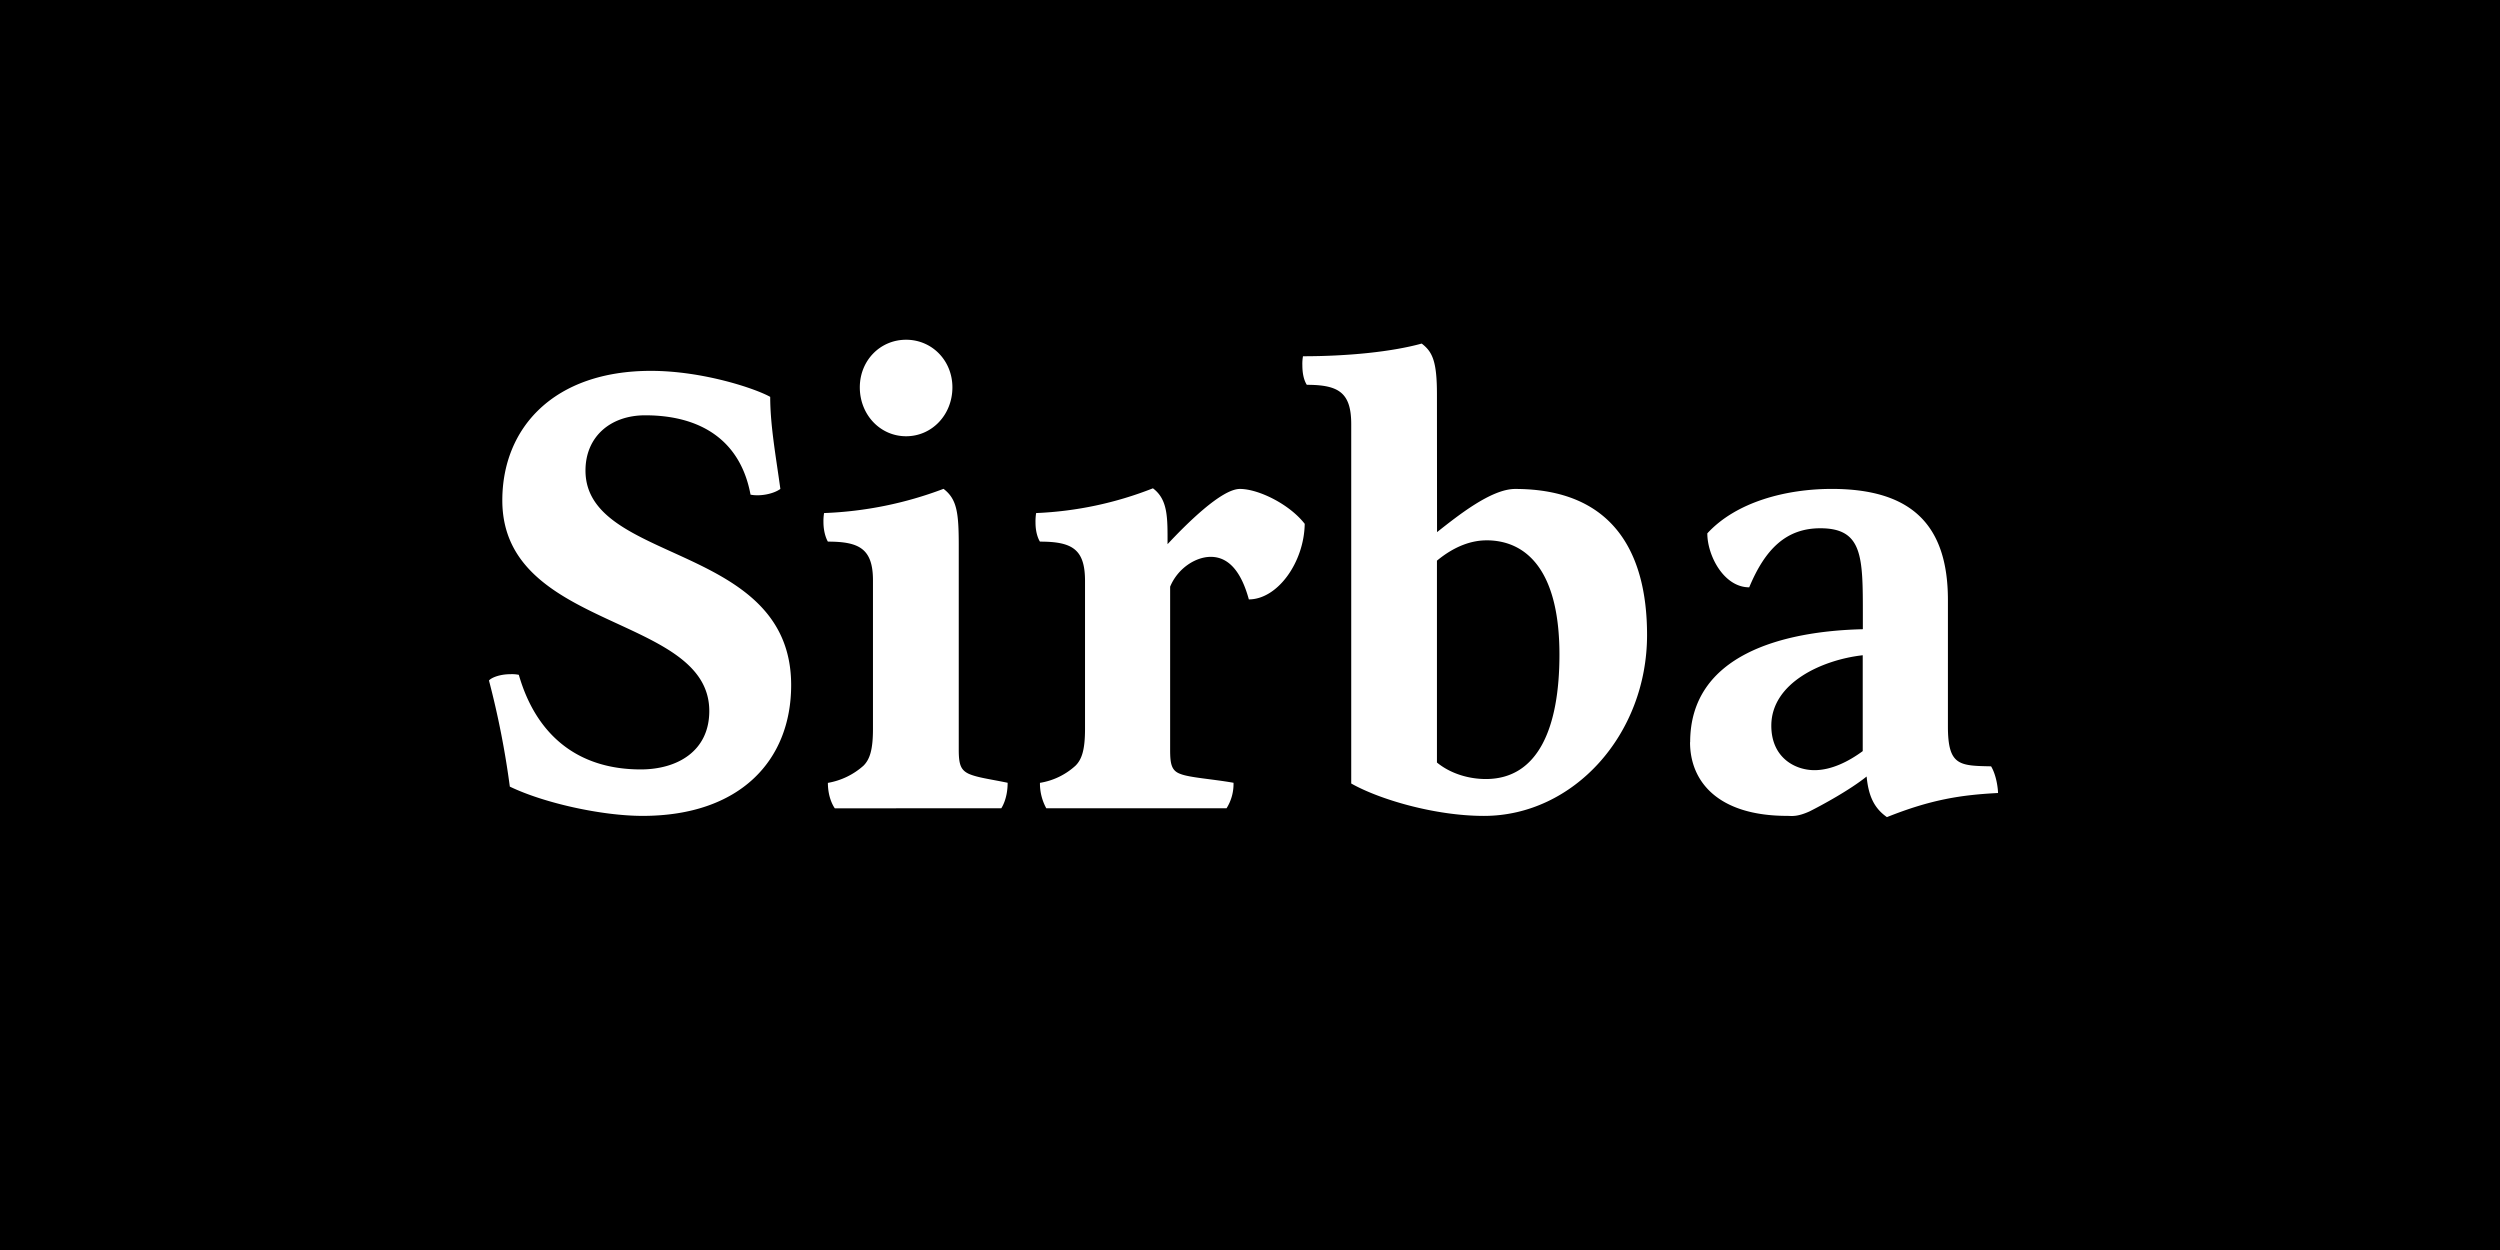 <?xml version="1.0" encoding="UTF-8"?>
<svg xmlns="http://www.w3.org/2000/svg" xmlns:xlink="http://www.w3.org/1999/xlink" id="Layer_1" data-name="Layer 1" viewBox="0 0 1080 540">
  <defs>
    <style>.cls-1{fill:none;}.cls-2{clip-path:url(#clip-path);}.cls-3{fill:#fff;}</style>
    <clipPath id="clip-path">
      <rect class="cls-1" width="1080" height="540"></rect>
    </clipPath>
  </defs>
  <g class="cls-2">
    <rect width="1080" height="540"></rect>
    <g class="cls-2">
      <path class="cls-3" d="M804.7,324.48c-6.31,4.66-13.71,8.23-20.84,8.23-8.5,0-18.65-5.48-18.65-19.2,0-18.65,22.21-28.52,39.49-30.44Zm-74.6-3.84c0,17,12.07,31.82,42,31.82,1.91,0,4.11.54,9.59-1.92,5.49-2.75,17.56-9.33,24.69-15.09.82,8.5,3.29,13.71,8.77,17.55,19.2-7.67,32.09-9.59,48-10.42,0-1.37-.54-7.4-3-11.52-13.71-.27-18.65-.27-18.65-17.27V259.21c0-32.63-15.91-48-50.19-48-19.47,0-41.14,5.49-53.75,19.2,0,9.6,7.13,23.31,18.1,23.31,6.86-16.46,15.91-25.51,30.72-25.51,18.37,0,18.37,12.34,18.37,37.3v6.31c-34.55.82-74.6,11-74.6,48.81m-88-87.21c17,0,31.53,12.62,31.53,49.37,0,31.26-9,53.75-31.81,53.75-7.13,0-15.08-2.19-21.11-7.13V242.21c7.95-6.58,15.35-8.78,21.39-8.78m-21.39-63.07c0-14.26-1.92-18.38-6.59-21.94-12.89,3.56-31.81,5.48-51.28,5.48a18.39,18.39,0,0,0-.27,3.84c0,3.29.54,6.31,1.92,8.5,13.71,0,19.19,3.3,19.19,17V338.47c12.07,6.86,36.2,14,57.32,14,38.67,0,70.48-35.11,70.48-78.16,0-36.75-15.63-63.08-57-63.08-10.42,0-25,11.79-33.73,18.65ZM452,349.16h77.88a19.68,19.68,0,0,0,3-11c-9.32-1.65-18.92-2.2-23-3.84-3.84-1.38-4.38-4.39-4.38-10.43V253.45c3.29-7.95,11-12.89,17.55-12.89,7.68,0,13.16,6.31,16.45,18.38,12.34,0,23.86-15.91,24.14-32.64-6.59-8.5-20-15.08-28-15.08s-23.31,15.36-31.26,23.86c0-11.24.27-19.2-6.31-24.13a155,155,0,0,1-50.46,10.69,22.56,22.56,0,0,0-.27,4.12c0,5.48,1.92,8.22,1.92,8.22,14,0,19.47,3.29,19.47,17v63.89c0,9.05-1.37,13.17-4.12,15.91a29.79,29.79,0,0,1-15.35,7.41,22.3,22.3,0,0,0,2.74,11M411.44,167.34c0-11.52-8.77-20.57-20-20.57s-20,9-20,20.57c0,11.79,8.78,21.12,20,21.12s20-9.33,20-21.12m21.12,181.82s2.74-3.83,2.74-11c-7.95-1.65-12.89-2.2-16.73-3.84-3.56-1.65-4.39-4.12-4.39-10.43v-88.3c0-14.26-.82-20-6.58-24.41A162.19,162.19,0,0,1,356,221.64a21.19,21.19,0,0,0-.27,3.84c0,5.49,1.92,8.5,1.92,8.5,13.44,0,19.47,3,19.47,16.73v64.17c0,9.05-1.37,13.17-4.11,15.91a31,31,0,0,1-15.36,7.41c0,7.13,3,11,3,11Zm-212.27-9.32c14.81,7.13,39.77,12.62,57.32,12.62,42,0,64.17-23.86,64.17-56.5,0-61.7-88.85-52.1-88.85-92.69,0-14.54,10.69-23.86,25.78-23.86,23.86,0,41.14,10.69,45.52,34.28,4.12.82,9.87-.28,12.89-2.47-1.92-14-4.39-27.42-4.39-39.77-6.3-3.56-29.07-11.24-51.55-11.24-42,0-64.18,24.68-64.18,55.95,0,56.49,89.41,49.09,89.41,91,0,17.27-13.72,25.23-29.62,25.23-27.43,0-45.25-15.09-52.66-40.87a14.68,14.68,0,0,0-3.56-.27c-4.94,0-8.5,1.64-9.33,2.74a373.75,373.75,0,0,1,9,45.8"></path>
    </g>
  </g>
</svg>
